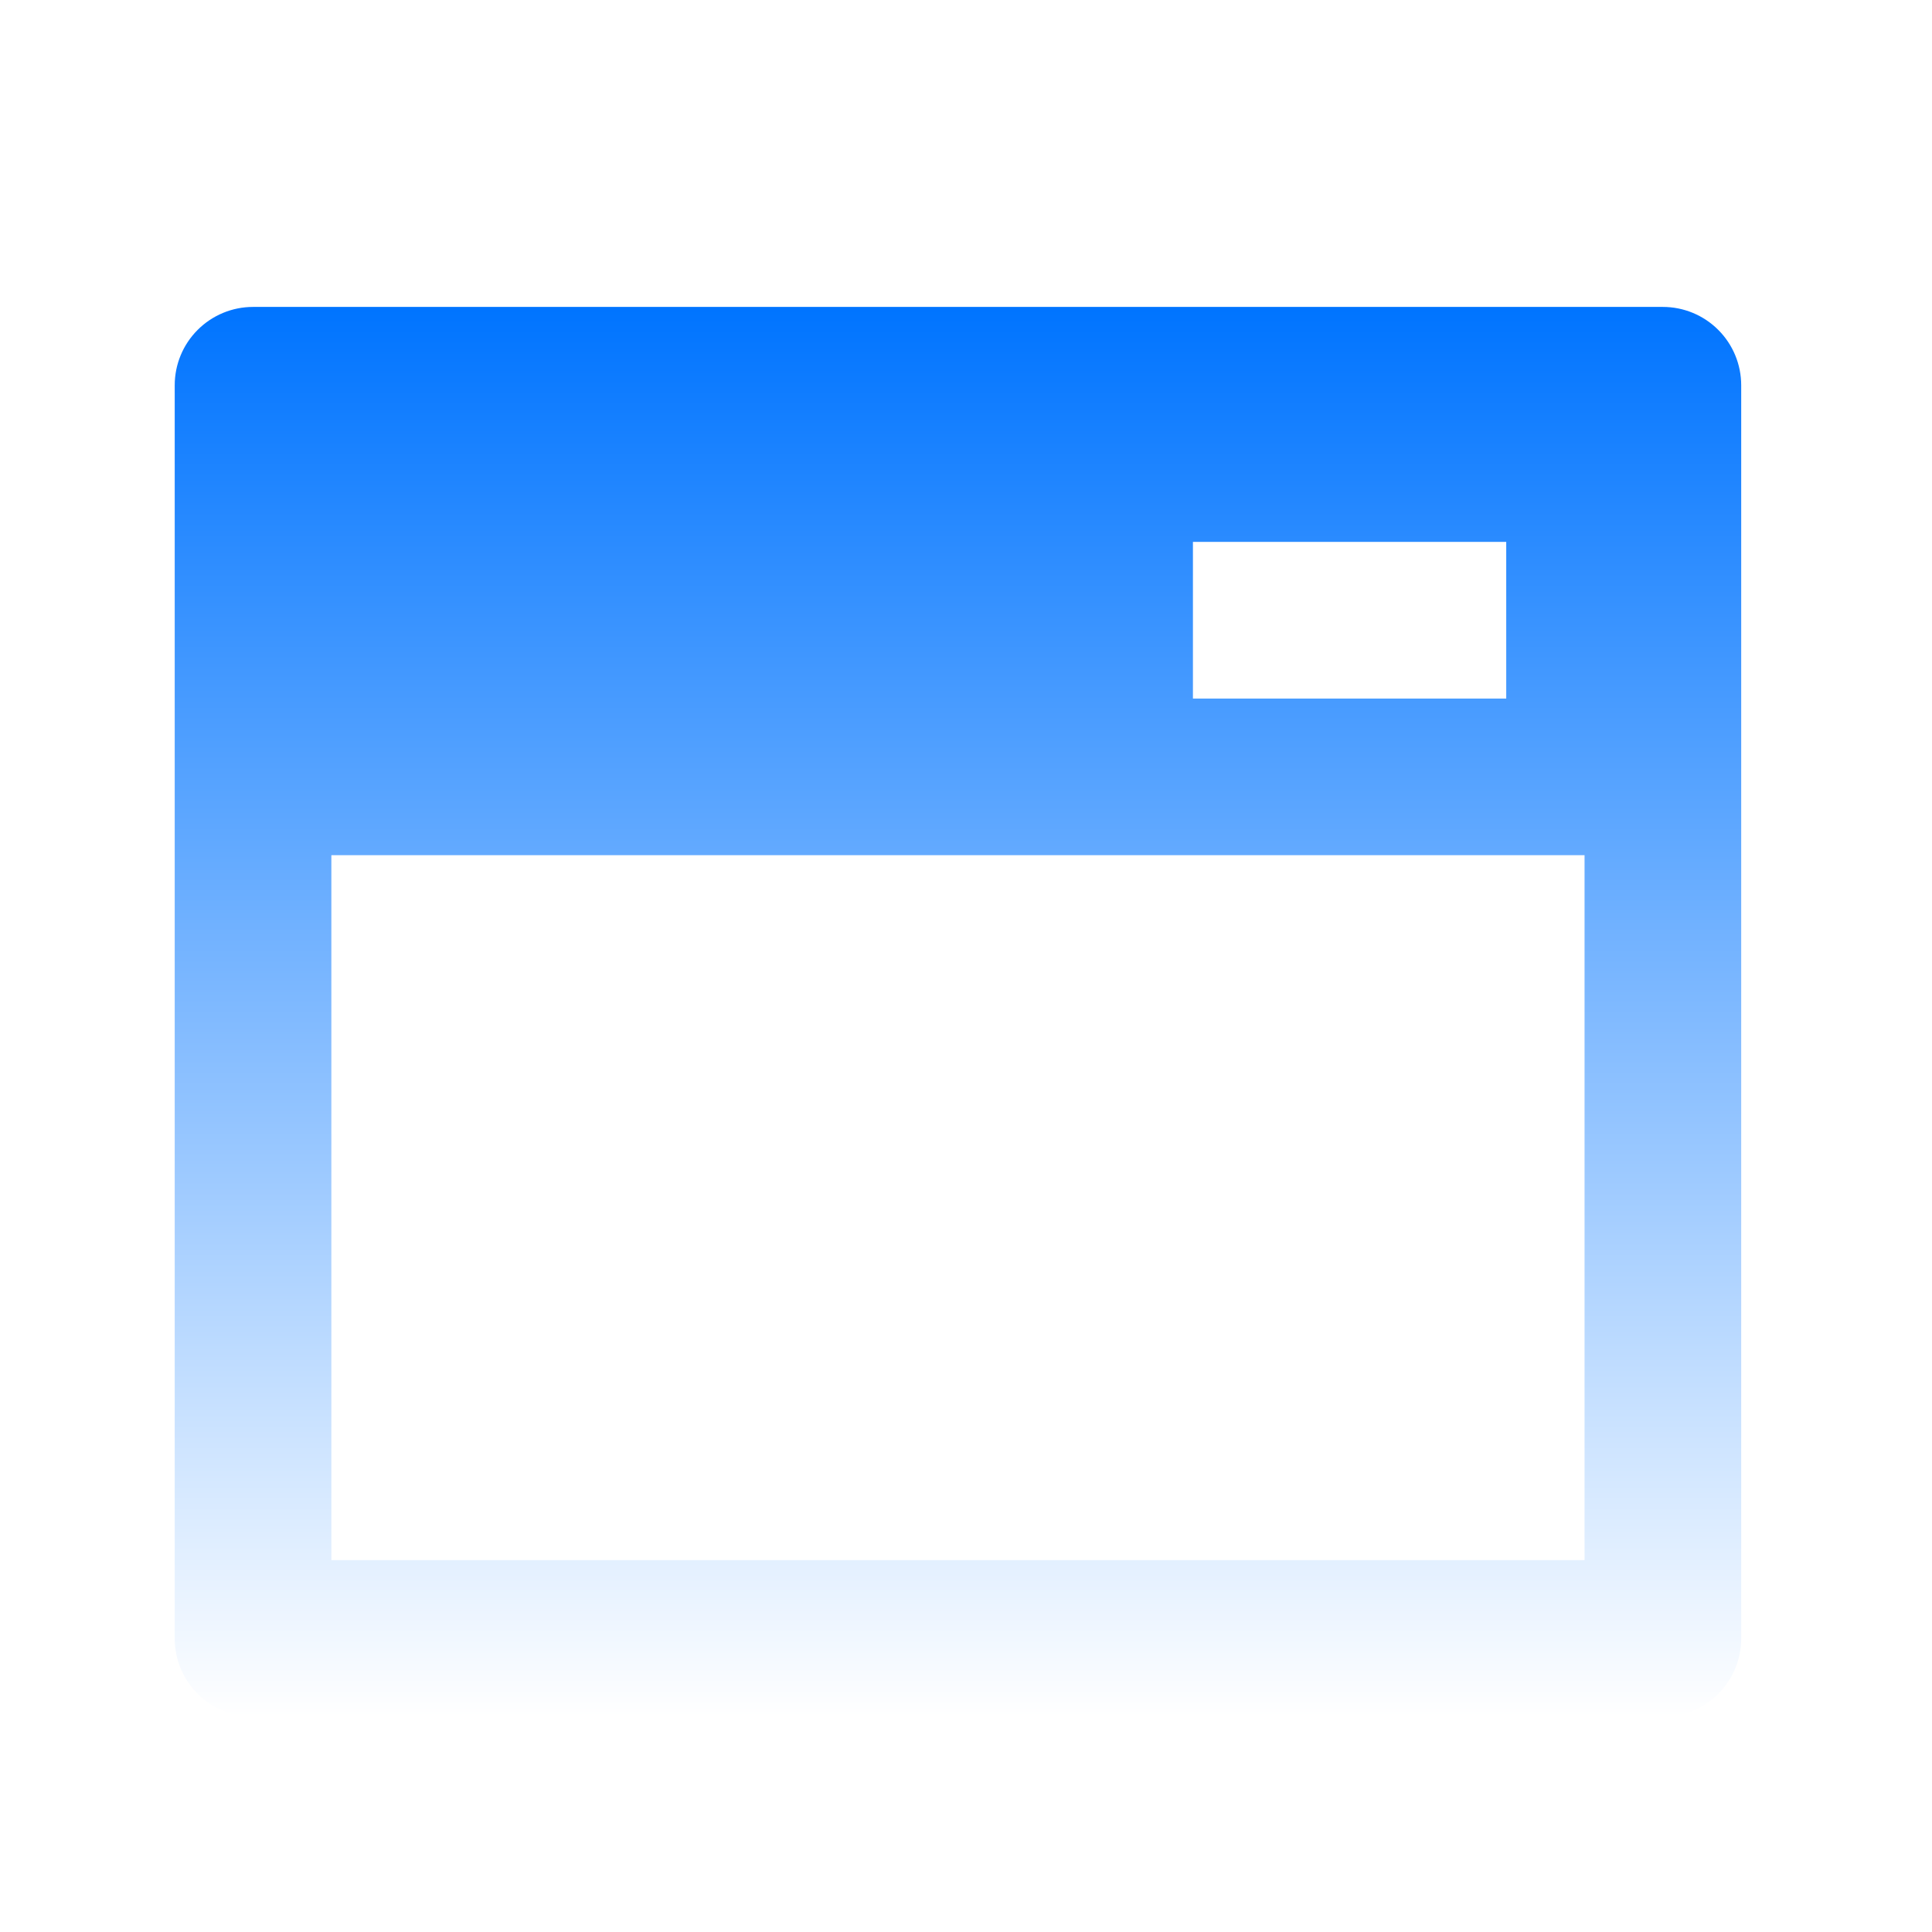 <svg width="37" height="37" viewBox="0 0 37 37" fill="none" xmlns="http://www.w3.org/2000/svg">
<g clip-path="url(#clip0_136_111)">
<g filter="url(#filter0_i_136_111)">
<path d="M4.846 4.878H31.846C32.244 4.878 32.625 5.036 32.907 5.318C33.188 5.599 33.346 5.98 33.346 6.378V30.378C33.346 30.776 33.188 31.157 32.907 31.439C32.625 31.72 32.244 31.878 31.846 31.878H4.846C4.448 31.878 4.067 31.72 3.785 31.439C3.504 31.157 3.346 30.776 3.346 30.378V6.378C3.346 5.98 3.504 5.599 3.785 5.318C4.067 5.036 4.448 4.878 4.846 4.878ZM30.346 15.378H6.346V28.878H30.346V15.378ZM22.846 9.378V12.378H28.846V9.378H22.846Z" fill="url(#paint0_linear_136_111)"/>
</g>
</g>
<defs>
<filter id="filter0_i_136_111" x="3.346" y="4.878" width="30" height="27" filterUnits="userSpaceOnUse" color-interpolation-filters="sRGB">
<feFlood flood-opacity="0" result="BackgroundImageFix"/>
<feBlend mode="normal" in="SourceGraphic" in2="BackgroundImageFix" result="shape"/>
<feColorMatrix in="SourceAlpha" type="matrix" values="0 0 0 0 0 0 0 0 0 0 0 0 0 0 0 0 0 0 127 0" result="hardAlpha"/>
<feOffset dy="1"/>
<feComposite in2="hardAlpha" operator="arithmetic" k2="-1" k3="1"/>
<feColorMatrix type="matrix" values="0 0 0 0 0.548 0 0 0 0 0.754 0 0 0 0 1 0 0 0 1 0"/>
<feBlend mode="normal" in2="shape" result="effect1_innerShadow_136_111"/>
</filter>
<linearGradient id="paint0_linear_136_111" x1="18.346" y1="4.878" x2="18.346" y2="31.878" gradientUnits="userSpaceOnUse">
<stop stop-color="#0074FF"/>
<stop offset="1" stop-color="white"/>
</linearGradient>
<clipPath id="clip0_136_111">
<rect width="36" height="36" fill="white" transform="translate(0.346 0.378)"/>
</clipPath>
</defs>
</svg>
